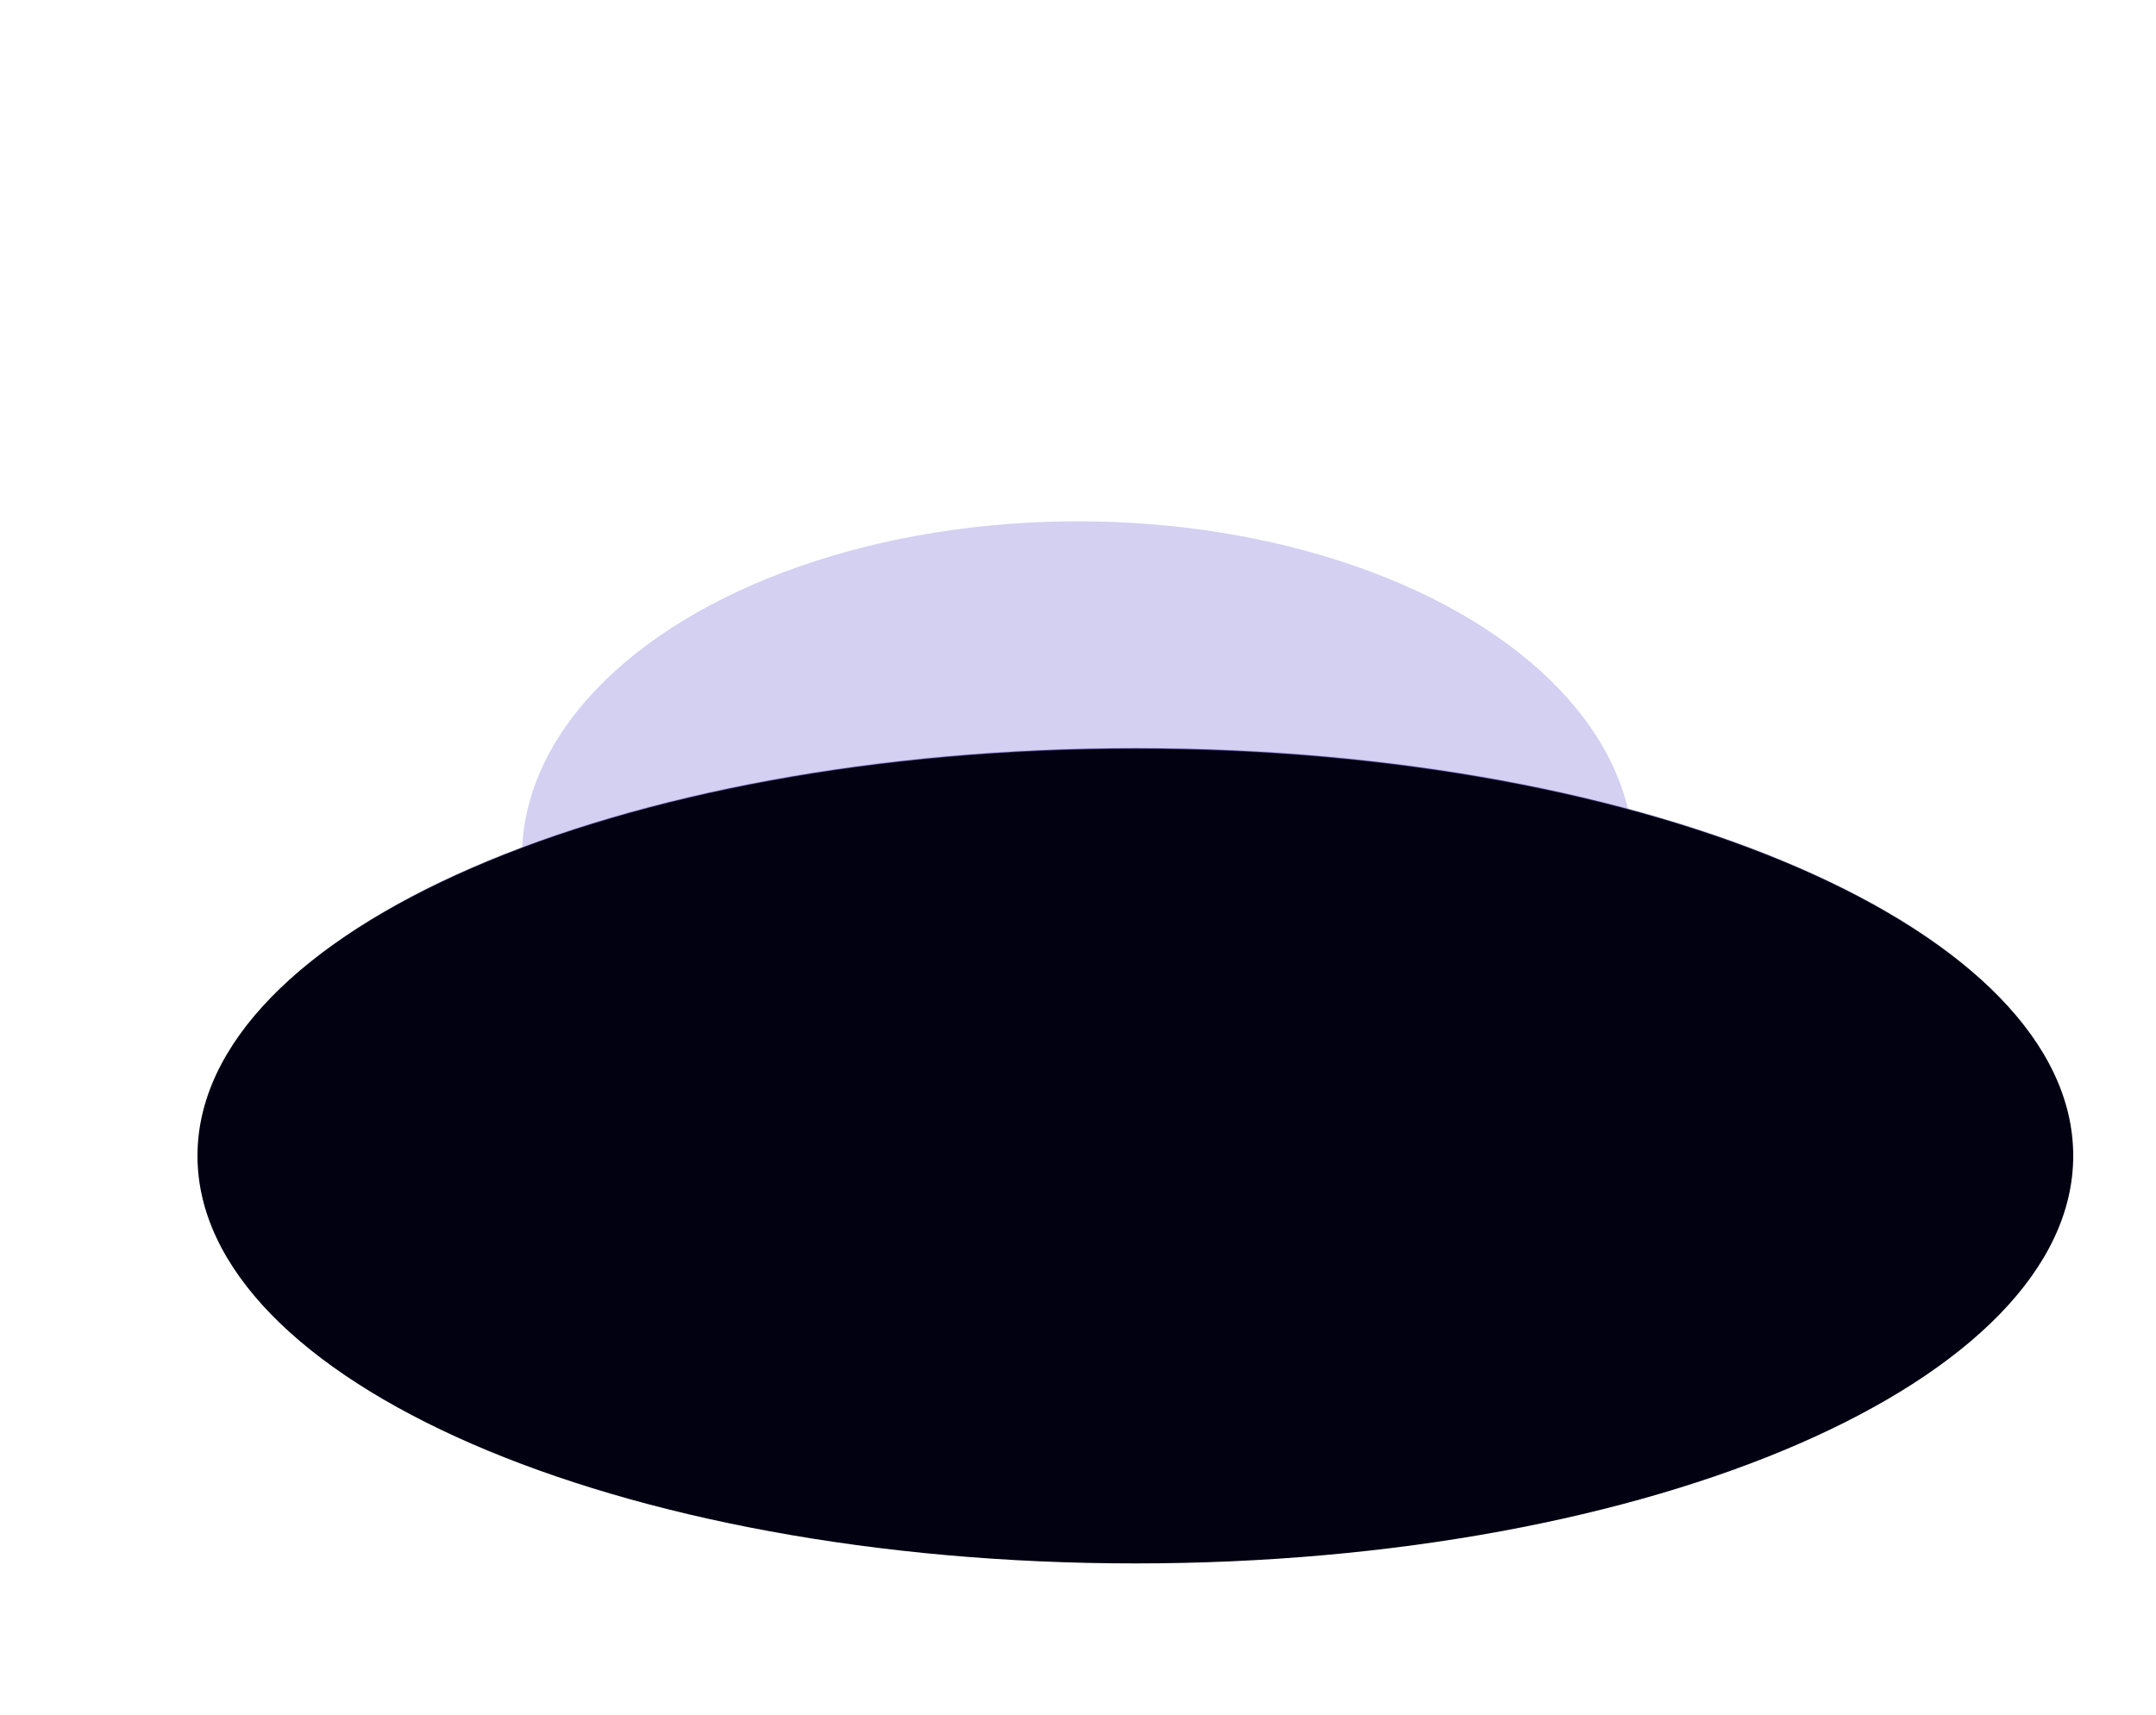 <svg width="1654" height="1316" viewBox="0 0 1654 1316" fill="none" xmlns="http://www.w3.org/2000/svg">
<g opacity="0.3" filter="url(#filter0_f_490_569)">
<ellipse cx="826.871" cy="657.588" rx="426.436" ry="257.588" fill="#6C60CF"/>
</g>
<path d="M1590.5 886.876C1590.5 929.957 1570.43 971.04 1534.06 1008.45C1497.69 1045.86 1445.03 1079.58 1379.92 1107.91C1249.7 1164.56 1069.77 1199.61 871 1199.61C672.229 1199.61 492.3 1164.56 362.083 1107.91C296.973 1079.58 244.314 1045.86 207.94 1008.45C171.568 971.04 151.5 929.957 151.5 886.876C151.5 843.794 171.568 802.711 207.94 765.301C244.314 727.887 296.973 694.172 362.083 665.846C492.3 609.196 672.229 574.145 871 574.145C1069.77 574.145 1249.7 609.196 1379.92 665.846C1445.03 694.172 1497.69 727.887 1534.06 765.301C1570.43 802.711 1590.5 843.794 1590.5 886.876Z" fill="#020111" stroke="url(#paint0_linear_490_569)"/>
<defs>
<filter id="filter0_f_490_569" x="0.436" y="0" width="1652.87" height="1315.18" filterUnits="userSpaceOnUse" color-interpolation-filters="sRGB">
<feFlood flood-opacity="0" result="BackgroundImageFix"/>
<feBlend mode="normal" in="SourceGraphic" in2="BackgroundImageFix" result="shape"/>
<feGaussianBlur stdDeviation="200" result="effect1_foregroundBlur_490_569"/>
</filter>
<linearGradient id="paint0_linear_490_569" x1="871" y1="573.645" x2="871" y2="906.211" gradientUnits="userSpaceOnUse">
<stop stop-color="#9286F9" stop-opacity="0.38"/>
<stop offset="0.556" stop-color="#6C60CF" stop-opacity="0"/>
</linearGradient>
</defs>
</svg>